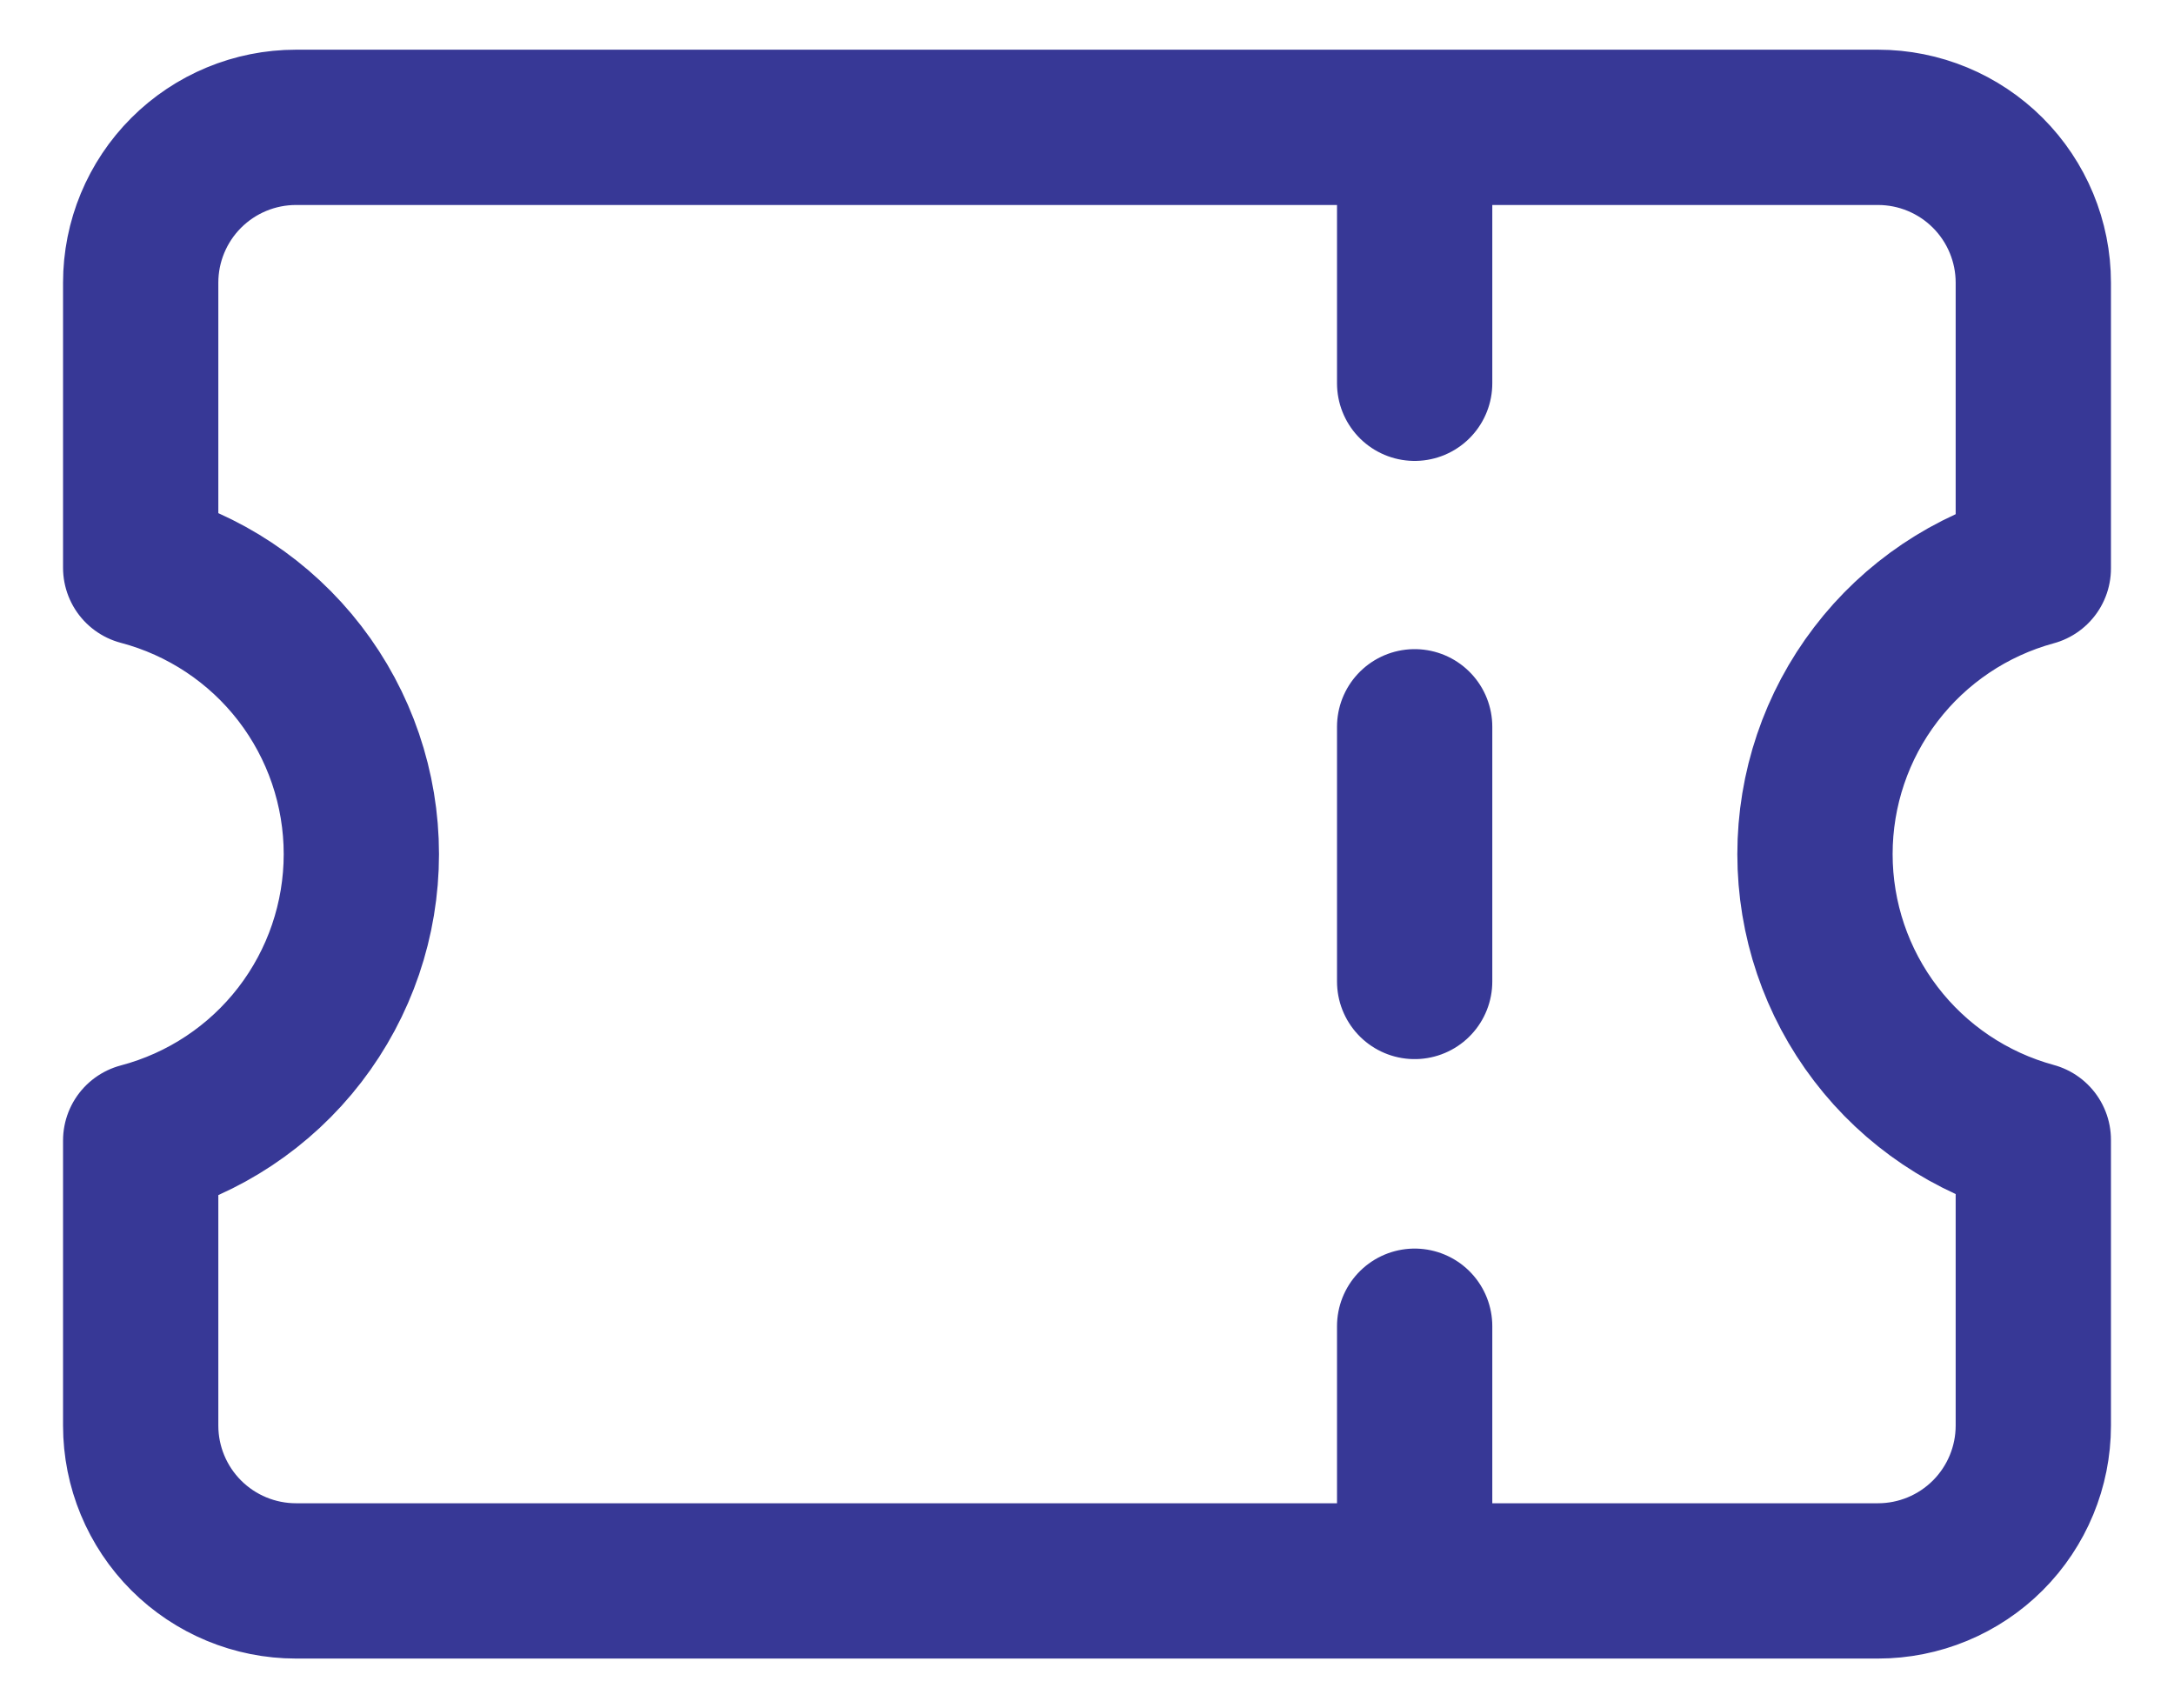 <svg width="28" height="22" viewBox="0 0 28 22" fill="none" xmlns="http://www.w3.org/2000/svg">
  <path d="M18.22 1.656V4.936M18.22 9.36V12.64M18.22 17.08V20.36M1.812 18.36C1.812 18.89 2.023 19.399 2.398 19.774C2.773 20.149 3.282 20.36 3.812 20.36H24.188C24.718 20.36 25.227 20.149 25.602 19.774C25.977 19.399 26.188 18.89 26.188 18.36V14.68C25.381 14.46 24.668 13.981 24.16 13.316C23.651 12.651 23.376 11.837 23.376 11C23.376 10.163 23.651 9.349 24.16 8.684C24.668 8.019 25.381 7.54 26.188 7.32V3.64C26.188 3.11 25.977 2.601 25.602 2.226C25.227 1.851 24.718 1.64 24.188 1.64H3.812C3.282 1.64 2.773 1.851 2.398 2.226C2.023 2.601 1.812 3.11 1.812 3.64V7.312C2.626 7.527 3.347 8.005 3.861 8.672C4.375 9.339 4.654 10.158 4.654 11C4.654 11.842 4.375 12.661 3.861 13.328C3.347 13.995 2.626 14.473 1.812 14.688V18.36Z" stroke="#373896" stroke-width="2" stroke-linecap="round" stroke-linejoin="round"></path>
  </svg>
